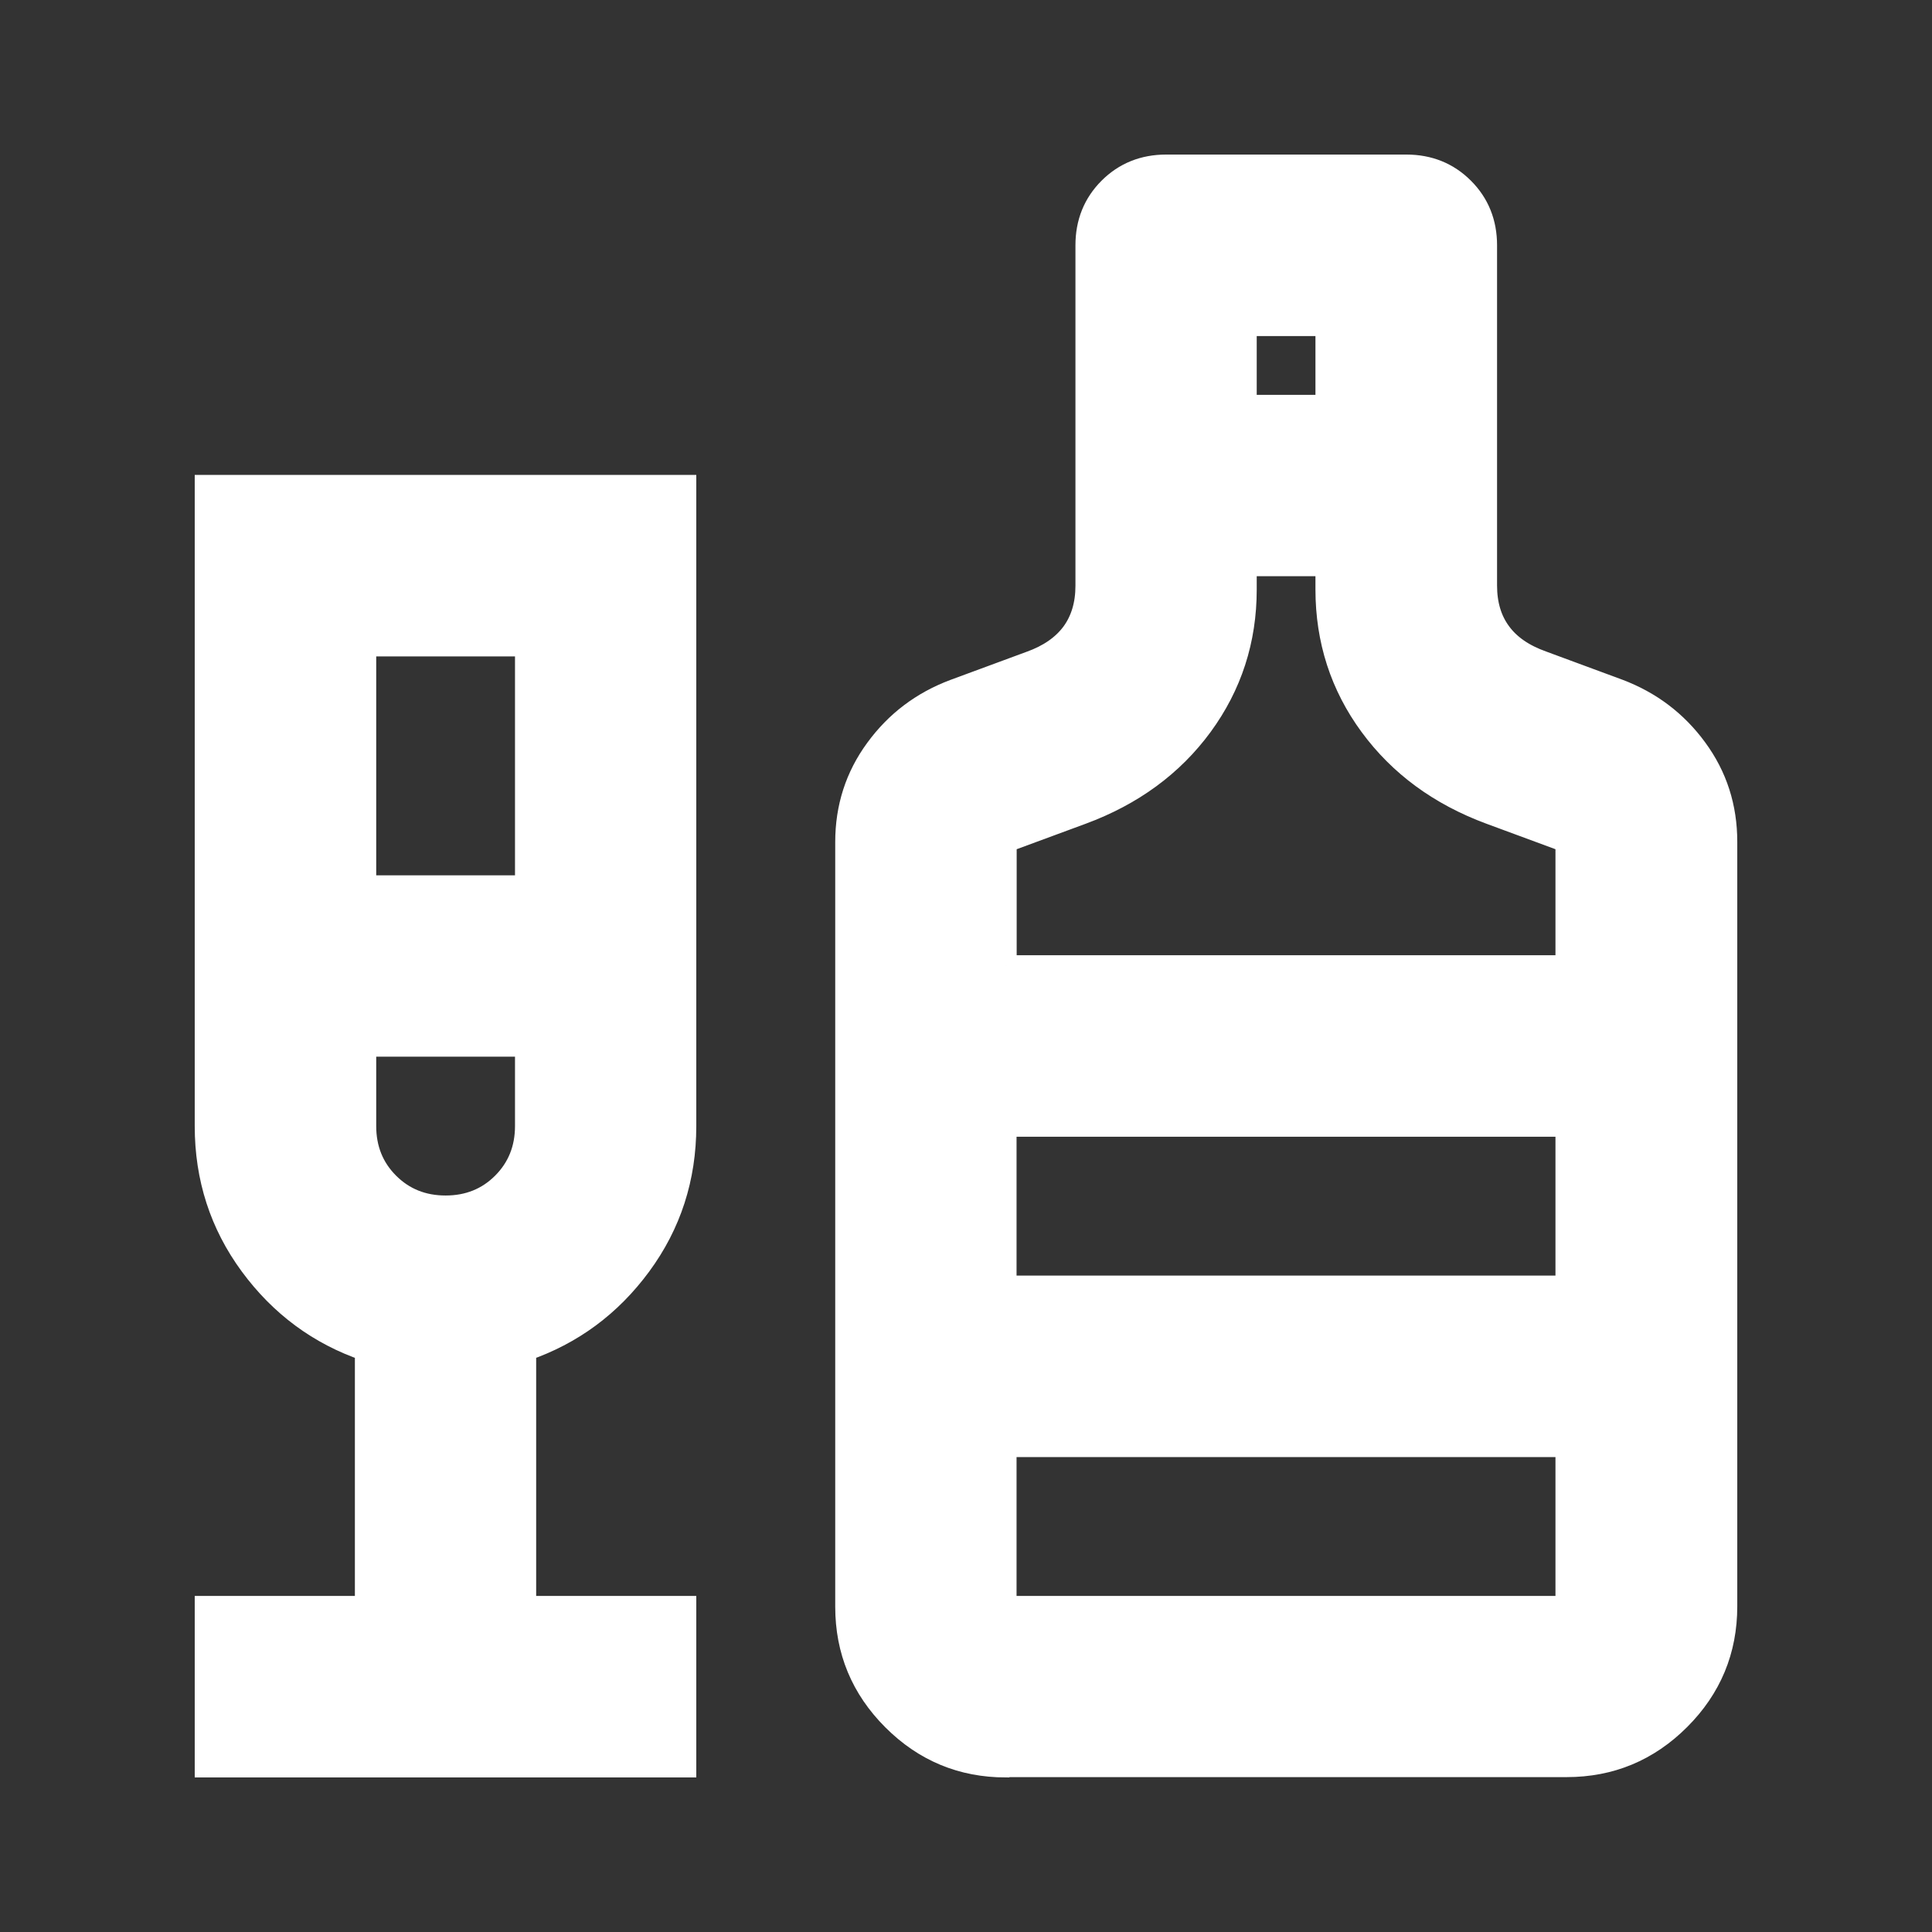 <svg xmlns="http://www.w3.org/2000/svg" width="48" height="48" viewBox="0 0 48 48" fill="none"><rect x="0" y="0" width="48" height="48" fill="#333333" stroke="none"/><path d="M5.103 43.895V39.915H9.082V33.549C7.923 33.152 6.967 32.447 6.221 31.434C5.476 30.421 5.103 29.27 5.103 27.977V12.064H17.034V27.977C17.034 29.27 16.661 30.421 15.916 31.434C15.17 32.447 14.218 33.148 13.056 33.549V39.915H17.034V43.895H5.103ZM9.082 22.012H13.06V16.044H9.082V22.012ZM11.071 29.967C11.634 29.967 12.108 29.777 12.489 29.396C12.869 29.015 13.06 28.541 13.06 27.977V25.988H9.082V27.977C9.082 28.541 9.272 29.015 9.653 29.396C10.034 29.777 10.508 29.967 11.071 29.967ZM24.991 43.895C23.897 43.895 22.961 43.506 22.183 42.728C21.405 41.95 21.016 41.014 21.016 39.919V20.922C21.016 20.059 21.263 19.289 21.762 18.609C22.26 17.928 22.904 17.442 23.702 17.142L25.59 16.445C26.056 16.279 26.4 16.039 26.635 15.723C26.866 15.407 26.984 15.018 26.984 14.556V6.095C26.984 5.532 27.174 5.058 27.555 4.677C27.936 4.296 28.41 4.105 28.973 4.105H34.94C35.503 4.105 35.977 4.296 36.358 4.677C36.739 5.058 36.929 5.532 36.929 6.095V14.548C36.929 15.014 37.047 15.403 37.278 15.715C37.509 16.031 37.857 16.27 38.323 16.436L40.211 17.134C41.005 17.433 41.653 17.92 42.151 18.601C42.65 19.281 42.897 20.051 42.897 20.914V39.911C42.897 41.005 42.508 41.942 41.73 42.72C40.952 43.498 40.016 43.887 38.922 43.887H25.003L24.991 43.895ZM30.958 10.075H32.947V8.085H30.958V10.075ZM24.991 23.998H38.91V20.914L37.023 20.217C35.763 19.751 34.77 19.022 34.041 18.029C33.312 17.036 32.947 15.906 32.947 14.645V14.05H30.958V14.645C30.958 15.906 30.593 17.032 29.864 18.029C29.135 19.022 28.142 19.751 26.882 20.217L24.994 20.914V23.998H24.991ZM24.991 39.915H38.91V35.936H24.991V39.915ZM24.991 31.957H38.91V27.977H24.991V31.957Z" fill="white" stroke="white" stroke-width="0.53" stroke-miterlimit="10"></path></svg>
